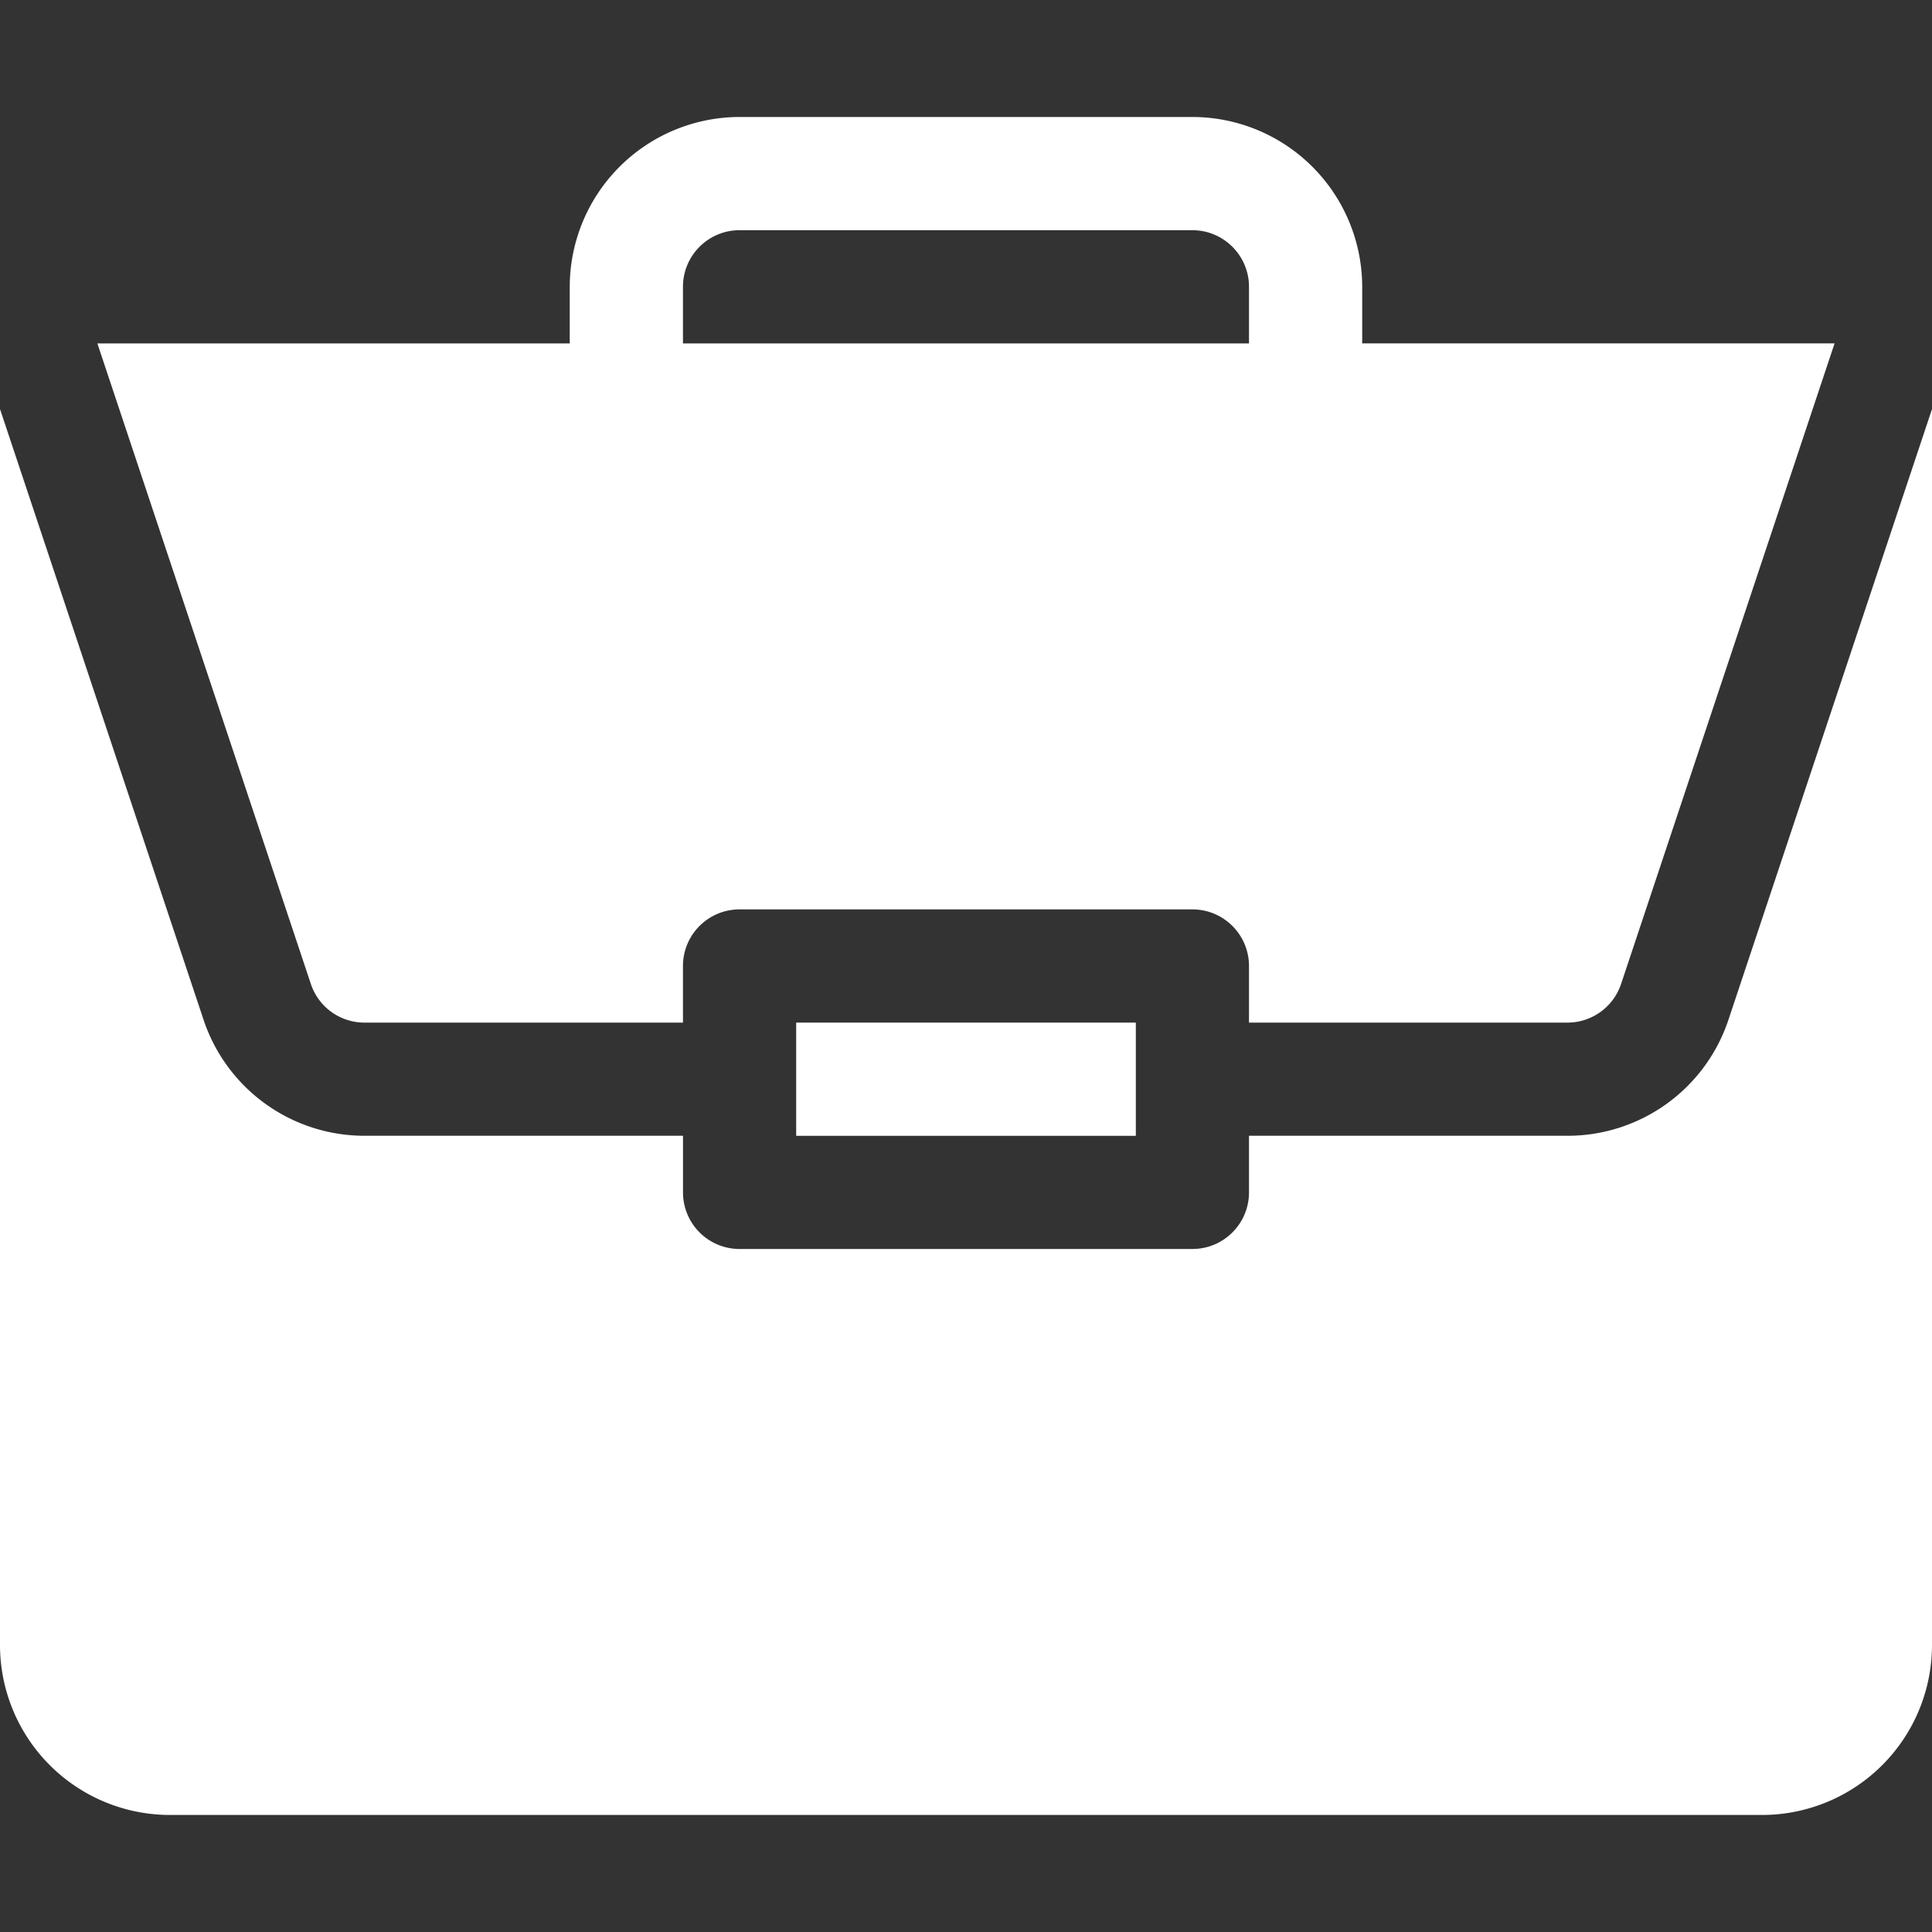 <svg xmlns="http://www.w3.org/2000/svg" width="40" height="40" fill="none"><rect width="100%" height="100%" fill="#333333" stroke="none"/><g fill="#fff"><path d="M16.484 21.172h7.032v2.344h-7.032v-2.344z"/><path d="M32.452 23.515h-6.593v1.172c0 .647-.524 1.172-1.172 1.172h-9.375a1.171 1.171 0 0 1-1.171-1.172v-1.172H7.549a3.512 3.512 0 0 1-3.335-2.403L0 8.469v25.593a3.52 3.52 0 0 0 3.516 3.515h32.968A3.52 3.52 0 0 0 40 34.062V8.47l-4.214 12.642a3.51 3.51 0 0 1-3.334 2.403z"/><path d="M24.687 2.422h-9.375a3.52 3.52 0 0 0-3.516 3.515V7.11h-9.78l4.42 13.262c.16.48.607.8 1.112.8h6.592V20c0-.648.524-1.172 1.172-1.172h9.375c.647 0 1.172.524 1.172 1.172v1.172h6.592c.505 0 .952-.322 1.112-.801l4.42-13.262h-9.78V5.938a3.52 3.52 0 0 0-3.516-3.516zM14.14 7.109V5.938c0-.647.525-1.172 1.172-1.172h9.375c.646 0 1.172.525 1.172 1.171V7.11H14.14z"/></g></svg>